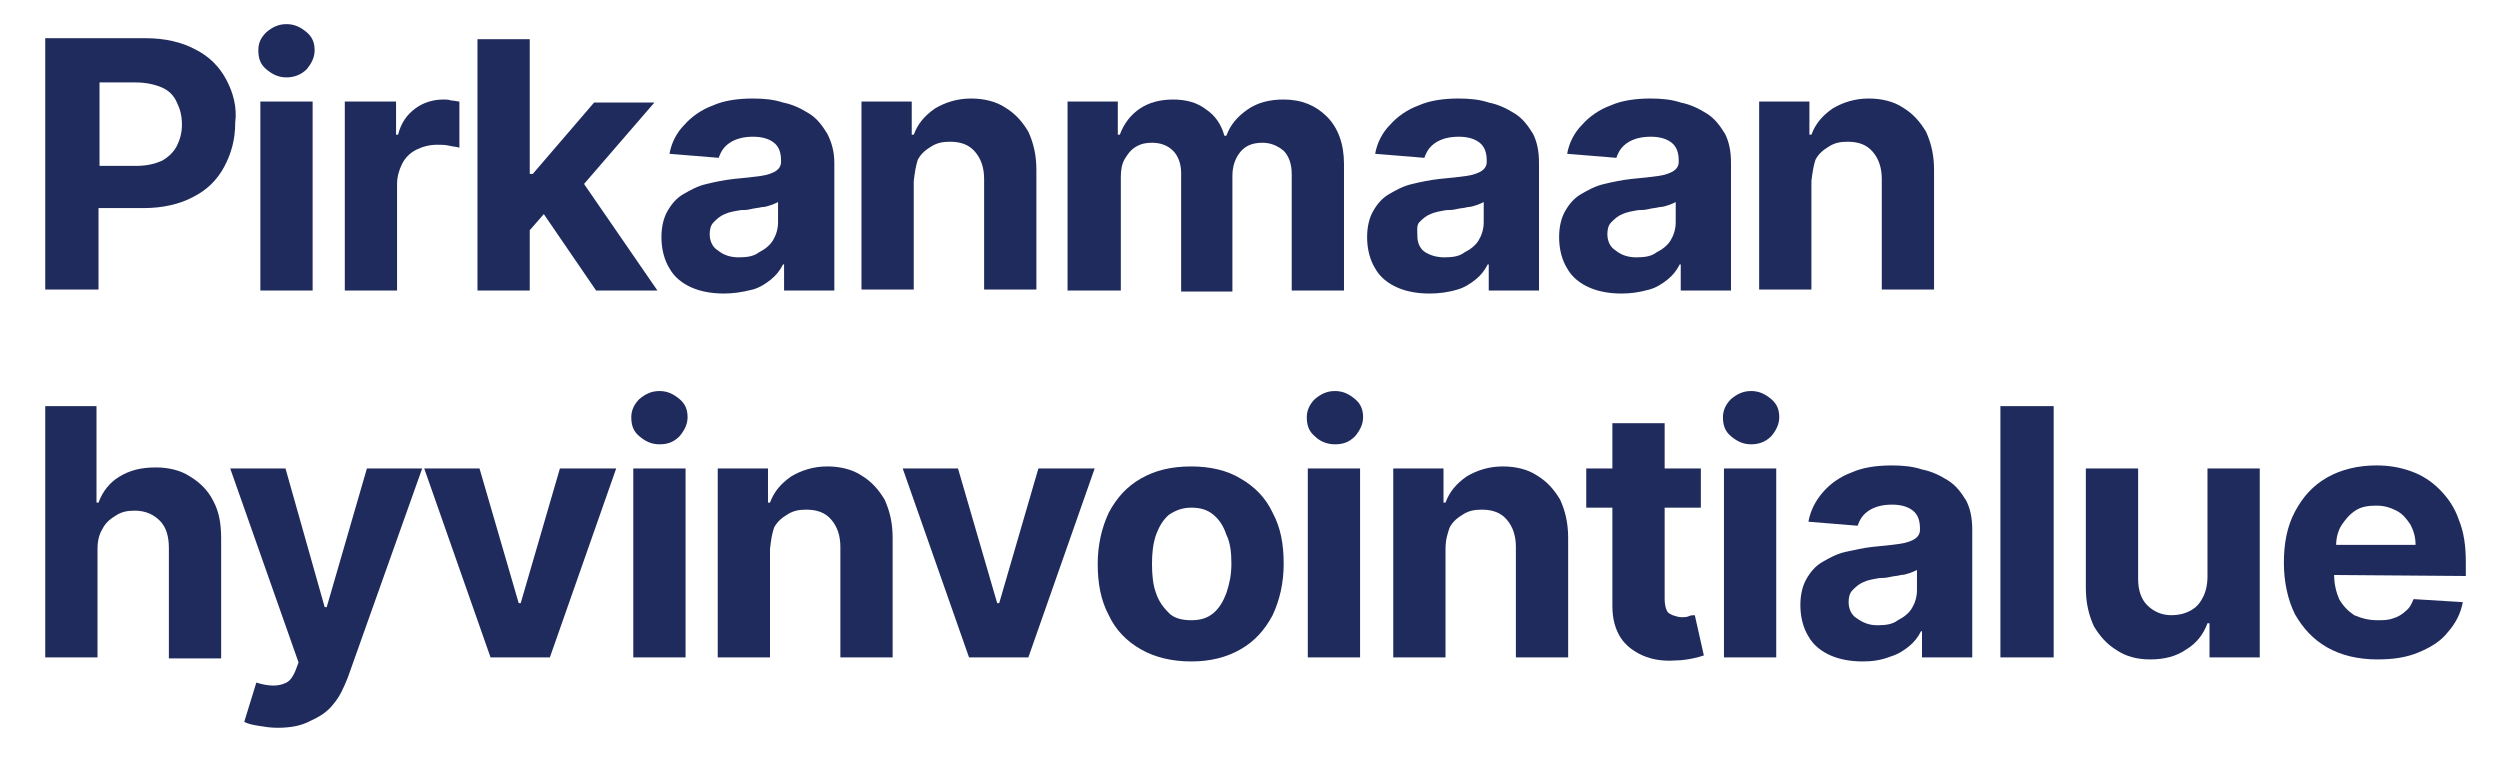 <svg 
    version="1.1" 
    xmlns="http://www.w3.org/2000/svg" 
    xmlns:xlink="http://www.w3.org/1999/xlink" 
    x="0px" 
    y="0px"
	viewBox="0 0 248.7 76.9" 
>
    <style type="text/css">
        .st0{fill:#202B5D;}
    </style>
    <path class="st0" d="M22.5,7.9c-0.7-1.3-1.7-2.3-3.1-3c-1.3-0.7-3-1.1-4.9-1.1h-10v25h5.3v-8.1h4.5c1.9,0,3.6-0.4,4.9-1.1
        c1.4-0.7,2.4-1.7,3.1-3c0.7-1.3,1.1-2.7,1.1-4.4C23.6,10.7,23.2,9.2,22.5,7.9z M17.6,14.5c-0.3,0.6-0.8,1.1-1.5,1.5
        c-0.7,0.3-1.5,0.5-2.5,0.5H9.9V8.2h3.6c1,0,1.9,0.2,2.6,0.5c0.7,0.3,1.2,0.8,1.5,1.5c0.3,0.6,0.5,1.3,0.5,2.2
        C18.1,13.2,17.9,13.9,17.6,14.5z"/>
    <path class="st0" d="M25.9,28.9V10.1h5.2v18.8H25.9z M28.5,7.7c-0.8,0-1.4-0.3-2-0.8c-0.6-0.5-0.8-1.1-0.8-1.9s0.3-1.3,0.8-1.8
        c0.6-0.5,1.2-0.8,2-0.8s1.4,0.3,2,0.8c0.6,0.5,0.8,1.1,0.8,1.8s-0.3,1.3-0.8,1.9C30,7.4,29.3,7.7,28.5,7.7z"/>
    <path class="st0" d="M34.3,28.9V10.1h5.1v3.3h0.2c0.3-1.2,0.9-2,1.7-2.6c0.8-0.6,1.8-0.9,2.8-0.9c0.3,0,0.5,0,0.8,0.1
        c0.3,0,0.6,0.1,0.8,0.1v4.6c-0.2-0.1-0.6-0.1-1-0.2c-0.4-0.1-0.8-0.1-1.2-0.1c-0.8,0-1.5,0.2-2.1,0.5c-0.6,0.3-1.1,0.8-1.4,1.4
        c-0.3,0.6-0.5,1.3-0.5,2v10.6L34.3,28.9L34.3,28.9z"/>
    <path class="st0" d="M65.4,28.9h-6.1l-5.2-7.6l-1.4,1.6v6h-5.2v-25h5.2v13.4H53l6.1-7.1h6l-7,8.1L65.4,28.9z"/>
    <path class="st0" d="M72,29.2c-1.2,0-2.3-0.2-3.2-0.6c-0.9-0.4-1.7-1-2.2-1.9c-0.5-0.8-0.8-1.9-0.8-3.1c0-1,0.2-1.9,0.6-2.6
        c0.4-0.7,0.9-1.3,1.6-1.7c0.7-0.4,1.4-0.8,2.3-1c0.8-0.2,1.8-0.4,2.7-0.5c1.1-0.1,2-0.2,2.7-0.3c0.7-0.1,1.2-0.3,1.5-0.5
        c0.3-0.2,0.5-0.5,0.5-0.9v-0.1c0-0.8-0.2-1.4-0.7-1.8c-0.5-0.4-1.2-0.6-2.1-0.6c-0.9,0-1.7,0.2-2.3,0.6c-0.6,0.4-0.9,0.9-1.1,1.5
        l-4.9-0.4c0.2-1.1,0.7-2.1,1.5-2.9c0.7-0.8,1.7-1.5,2.8-1.9c1.1-0.5,2.5-0.7,4-0.7c1.1,0,2.1,0.1,3,0.4c1,0.2,1.8,0.6,2.6,1.1
        c0.8,0.5,1.3,1.2,1.8,2c0.4,0.8,0.7,1.7,0.7,2.9v12.7h-5v-2.6h-0.1c-0.3,0.6-0.7,1.1-1.2,1.5c-0.5,0.4-1.1,0.8-1.8,1
        C73.7,29.1,72.9,29.2,72,29.2L72,29.2z M73.5,25.6c0.8,0,1.5-0.1,2-0.5c0.6-0.3,1.1-0.7,1.4-1.2c0.3-0.5,0.5-1.1,0.5-1.8v-2
        c-0.2,0.1-0.4,0.2-0.7,0.3c-0.3,0.1-0.6,0.2-0.9,0.2c-0.4,0.1-0.7,0.1-1.1,0.2c-0.4,0.1-0.7,0.1-1,0.1c-0.6,0.1-1.2,0.2-1.6,0.4
        c-0.5,0.2-0.8,0.5-1.1,0.8s-0.4,0.7-0.4,1.2c0,0.7,0.3,1.3,0.8,1.6C72,25.4,72.7,25.6,73.5,25.6L73.5,25.6z"/>
    <path class="st0" d="M90.9,18v10.8h-5.2V10.1h5v3.3h0.2c0.4-1.1,1.1-1.9,2.1-2.6c1-0.6,2.2-1,3.6-1c1.3,0,2.5,0.3,3.4,0.9
        c1,0.6,1.7,1.4,2.3,2.4c0.5,1.1,0.8,2.3,0.8,3.8v11.9h-5.2v-11c0-1.1-0.3-2-0.9-2.7c-0.6-0.7-1.4-1-2.5-1c-0.7,0-1.3,0.1-1.9,0.5
        c-0.5,0.3-1,0.7-1.3,1.3C91.1,16.5,91,17.2,90.9,18L90.9,18z"/>
    <path class="st0" d="M106.2,28.9V10.1h5v3.3h0.2c0.4-1.1,1.1-2,2-2.6c0.9-0.6,2-0.9,3.3-0.9c1.3,0,2.4,0.3,3.3,1
        c0.9,0.6,1.5,1.5,1.8,2.6h0.2c0.4-1.1,1.1-1.9,2.1-2.6c1-0.7,2.2-1,3.6-1c1.8,0,3.2,0.6,4.3,1.7c1.1,1.1,1.7,2.7,1.7,4.7v12.6h-5.2
        V17.3c0-1-0.3-1.8-0.8-2.3c-0.6-0.5-1.3-0.8-2.1-0.8c-1,0-1.7,0.3-2.2,0.9c-0.5,0.6-0.8,1.4-0.8,2.4v11.5h-5.1V17.2
        c0-0.9-0.3-1.7-0.8-2.2c-0.5-0.5-1.2-0.8-2.1-0.8c-0.6,0-1.1,0.1-1.6,0.4c-0.5,0.3-0.8,0.7-1.1,1.2c-0.3,0.5-0.4,1.1-0.4,1.8v11.3
        L106.2,28.9L106.2,28.9z"/>
    <path class="st0" d="M142.2,29.2c-1.2,0-2.3-0.2-3.2-0.6c-0.9-0.4-1.7-1-2.2-1.9c-0.5-0.8-0.8-1.9-0.8-3.1c0-1,0.2-1.9,0.6-2.6
        c0.4-0.7,0.9-1.3,1.6-1.7c0.7-0.4,1.4-0.8,2.3-1c0.8-0.2,1.8-0.4,2.7-0.5c1.1-0.1,2-0.2,2.7-0.3c0.7-0.1,1.2-0.3,1.5-0.5
        c0.3-0.2,0.5-0.5,0.5-0.9v-0.1c0-0.8-0.2-1.4-0.7-1.8c-0.5-0.4-1.2-0.6-2.1-0.6c-0.9,0-1.7,0.2-2.3,0.6c-0.6,0.4-0.9,0.9-1.1,1.5
        l-4.9-0.4c0.2-1.1,0.7-2.1,1.5-2.9c0.7-0.8,1.7-1.5,2.8-1.9c1.1-0.5,2.5-0.7,4-0.7c1.1,0,2.1,0.1,3,0.4c1,0.2,1.8,0.6,2.6,1.1
        c0.8,0.5,1.3,1.2,1.8,2c0.4,0.8,0.6,1.7,0.6,2.9v12.7h-5v-2.6h-0.1c-0.3,0.6-0.7,1.1-1.2,1.5c-0.5,0.4-1.1,0.8-1.8,1
        C144,29.1,143.1,29.2,142.2,29.2L142.2,29.2z M143.7,25.6c0.8,0,1.5-0.1,2-0.5c0.6-0.3,1.1-0.7,1.4-1.2c0.3-0.5,0.5-1.1,0.5-1.8v-2
        c-0.2,0.1-0.4,0.2-0.7,0.3c-0.3,0.1-0.6,0.2-0.9,0.2c-0.3,0.1-0.7,0.1-1.1,0.2c-0.4,0.1-0.7,0.1-1,0.1c-0.6,0.1-1.2,0.2-1.6,0.4
        c-0.5,0.2-0.8,0.5-1.1,0.8S141,23,141,23.5c0,0.7,0.3,1.3,0.8,1.6C142.3,25.4,142.9,25.6,143.7,25.6L143.7,25.6z"/>
    <path class="st0" d="M161.3,29.2c-1.2,0-2.3-0.2-3.2-0.6c-0.9-0.4-1.7-1-2.2-1.9c-0.5-0.8-0.8-1.9-0.8-3.1c0-1,0.2-1.9,0.6-2.6
        c0.4-0.7,0.9-1.3,1.6-1.7c0.7-0.4,1.4-0.8,2.3-1c0.8-0.2,1.8-0.4,2.7-0.5c1.1-0.1,2-0.2,2.7-0.3c0.7-0.1,1.2-0.3,1.5-0.5
        c0.3-0.2,0.5-0.5,0.5-0.9v-0.1c0-0.8-0.2-1.4-0.7-1.8c-0.5-0.4-1.2-0.6-2.1-0.6c-0.9,0-1.7,0.2-2.3,0.6c-0.6,0.4-0.9,0.9-1.1,1.5
        l-4.9-0.4c0.2-1.1,0.7-2.1,1.5-2.9c0.7-0.8,1.7-1.5,2.8-1.9c1.1-0.5,2.5-0.7,4-0.7c1.1,0,2.1,0.1,3,0.4c1,0.2,1.8,0.6,2.6,1.1
        c0.8,0.5,1.3,1.2,1.8,2c0.4,0.8,0.6,1.7,0.6,2.9v12.7h-5v-2.6h-0.1c-0.3,0.6-0.7,1.1-1.2,1.5c-0.5,0.4-1.1,0.8-1.8,1
        C163,29.1,162.2,29.2,161.3,29.2L161.3,29.2z M162.8,25.6c0.8,0,1.5-0.1,2-0.5c0.6-0.3,1.1-0.7,1.4-1.2c0.3-0.5,0.5-1.1,0.5-1.8v-2
        c-0.2,0.1-0.4,0.2-0.7,0.3c-0.3,0.1-0.6,0.2-0.9,0.2c-0.4,0.1-0.7,0.1-1.1,0.2c-0.4,0.1-0.7,0.1-1,0.1c-0.6,0.1-1.2,0.2-1.6,0.4
        c-0.5,0.2-0.8,0.5-1.1,0.8c-0.3,0.3-0.4,0.7-0.4,1.2c0,0.7,0.3,1.3,0.8,1.6C161.3,25.4,162,25.6,162.8,25.6L162.8,25.6z"/>
    <path class="st0" d="M180.2,18v10.8H175V10.1h5v3.3h0.2c0.4-1.1,1.1-1.9,2.1-2.6c1-0.6,2.2-1,3.6-1c1.3,0,2.5,0.3,3.4,0.9
        c1,0.6,1.7,1.4,2.3,2.4c0.5,1.1,0.8,2.3,0.8,3.8v11.9h-5.2v-11c0-1.1-0.3-2-0.9-2.7c-0.6-0.7-1.4-1-2.5-1c-0.7,0-1.3,0.1-1.9,0.5
        c-0.5,0.3-1,0.7-1.3,1.3C180.4,16.5,180.3,17.2,180.2,18L180.2,18z"/>
    <path class="st0" d="M9.7,54.6v10.8H4.5v-25h5.1V50h0.2c0.4-1.1,1.1-2,2.1-2.6c1-0.6,2.1-0.9,3.6-0.9c1.3,0,2.5,0.3,3.4,0.9
        c1,0.6,1.8,1.4,2.3,2.4c0.6,1.1,0.8,2.3,0.8,3.8v11.9h-5.2v-11c0-1.2-0.3-2.1-0.9-2.7c-0.6-0.6-1.4-1-2.5-1c-0.7,0-1.3,0.1-1.9,0.5
        c-0.5,0.3-1,0.7-1.3,1.3C9.9,53.1,9.7,53.7,9.7,54.6L9.7,54.6z"/>
    <path class="st0" d="M27.6,72.4c-0.7,0-1.3-0.1-1.9-0.2c-0.6-0.1-1.1-0.2-1.4-0.4l1.2-3.9c0.6,0.2,1.2,0.3,1.7,0.3
        c0.5,0,0.9-0.1,1.3-0.3c0.4-0.2,0.7-0.7,0.9-1.2l0.3-0.8l-6.8-19.3h5.5l3.9,13.8h0.2l4-13.8H42l-7.4,20.8c-0.4,1-0.8,1.9-1.4,2.6
        c-0.6,0.8-1.4,1.3-2.3,1.7C30,72.2,28.9,72.4,27.6,72.4z"/>
    <path class="st0" d="M61.3,46.6l-6.6,18.8h-5.9l-6.6-18.8h5.5l3.9,13.4h0.2l3.9-13.4H61.3z"/>
    <path class="st0" d="M63,65.4V46.6h5.2v18.8H63z M65.6,44.2c-0.8,0-1.4-0.3-2-0.8c-0.6-0.5-0.8-1.1-0.8-1.9c0-0.7,0.3-1.3,0.8-1.8
        c0.6-0.5,1.2-0.8,2-0.8s1.4,0.3,2,0.8c0.6,0.5,0.8,1.1,0.8,1.8c0,0.7-0.3,1.3-0.8,1.9C67,44,66.4,44.2,65.6,44.2z"/>
    <path class="st0" d="M76.6,54.6v10.8h-5.2V46.6h5V50h0.2c0.4-1.1,1.1-1.9,2.1-2.6c1-0.6,2.2-1,3.6-1c1.3,0,2.5,0.3,3.4,0.9
        c1,0.6,1.7,1.4,2.3,2.4c0.5,1.1,0.8,2.3,0.8,3.8v11.9h-5.2v-11c0-1.1-0.3-2-0.9-2.7c-0.6-0.7-1.4-1-2.5-1c-0.7,0-1.3,0.1-1.9,0.5
        c-0.5,0.3-1,0.7-1.3,1.3C76.8,53.1,76.7,53.7,76.6,54.6L76.6,54.6z"/>
    <path class="st0" d="M108.9,46.6l-6.6,18.8h-5.9l-6.6-18.8h5.5l3.9,13.4h0.2l3.9-13.4H108.9z"/>
    <path class="st0" d="M118.5,65.8c-1.9,0-3.6-0.4-5-1.2c-1.4-0.8-2.5-1.9-3.2-3.4c-0.8-1.5-1.1-3.2-1.1-5.1s0.4-3.6,1.1-5.1
        c0.8-1.5,1.8-2.6,3.2-3.4c1.4-0.8,3-1.2,5-1.2c1.9,0,3.6,0.4,4.9,1.2c1.4,0.8,2.5,1.9,3.2,3.4c0.8,1.5,1.1,3.1,1.1,5.1
        c0,1.9-0.4,3.6-1.1,5.1c-0.8,1.5-1.8,2.6-3.2,3.4C122,65.4,120.4,65.8,118.5,65.8z M118.5,61.7c0.9,0,1.6-0.2,2.2-0.7
        c0.6-0.5,1-1.2,1.3-2c0.3-0.9,0.5-1.8,0.5-2.9s-0.1-2.1-0.5-2.9c-0.3-0.9-0.7-1.5-1.3-2c-0.6-0.5-1.3-0.7-2.2-0.7
        c-0.9,0-1.6,0.3-2.2,0.7c-0.6,0.5-1,1.2-1.3,2c-0.3,0.9-0.4,1.8-0.4,2.9s0.1,2.1,0.4,2.9c0.3,0.9,0.8,1.5,1.3,2
        C116.8,61.5,117.6,61.7,118.5,61.7z"/>
    <path class="st0" d="M130.1,65.4V46.6h5.2v18.8H130.1z M132.8,44.2c-0.8,0-1.5-0.3-2-0.8c-0.6-0.5-0.8-1.1-0.8-1.9
        c0-0.7,0.3-1.3,0.8-1.8c0.6-0.5,1.2-0.8,2-0.8s1.4,0.3,2,0.8c0.6,0.5,0.8,1.1,0.8,1.8c0,0.7-0.3,1.3-0.8,1.9
        C134.2,44,133.6,44.2,132.8,44.2z"/>
    <path class="st0" d="M143.8,54.6v10.8h-5.2V46.6h5V50h0.2c0.4-1.1,1.1-1.9,2.1-2.6c1-0.6,2.2-1,3.6-1c1.3,0,2.5,0.3,3.4,0.9
        c1,0.6,1.7,1.4,2.3,2.4c0.5,1.1,0.8,2.3,0.8,3.8v11.9h-5.2v-11c0-1.1-0.3-2-0.9-2.7c-0.6-0.7-1.4-1-2.5-1c-0.7,0-1.3,0.1-1.9,0.5
        c-0.5,0.3-1,0.7-1.3,1.3C144,53.1,143.8,53.7,143.8,54.6L143.8,54.6z"/>
    <path class="st0" d="M169.5,65.2c-0.3,0.1-0.6,0.2-1.1,0.3c-0.5,0.1-1.1,0.2-1.7,0.2c-1.3,0.1-2.4-0.1-3.3-0.5
        c-0.9-0.4-1.7-1-2.2-1.8c-0.5-0.8-0.8-1.8-0.8-3.1v-9.8h-2.6v-3.9h2.6v-4.5h5.2v4.5h3.6v3.9h-3.6v9.1c0,0.5,0.1,0.9,0.2,1.1
        c0.1,0.3,0.4,0.4,0.6,0.5c0.3,0.1,0.6,0.2,0.9,0.2c0.2,0,0.5,0,0.7-0.1c0.2-0.1,0.4-0.1,0.6-0.1L169.5,65.2z"/>
    <path class="st0" d="M171.5,65.4V46.6h5.2v18.8H171.5z M174.2,44.2c-0.8,0-1.4-0.3-2-0.8c-0.6-0.5-0.8-1.1-0.8-1.9
        c0-0.7,0.3-1.3,0.8-1.8c0.6-0.5,1.2-0.8,2-0.8c0.8,0,1.4,0.3,2,0.8c0.6,0.5,0.8,1.1,0.8,1.8c0,0.7-0.3,1.3-0.8,1.9
        C175.6,44,174.9,44.2,174.2,44.2z"/>
    <path class="st0" d="M185.3,65.8c-1.2,0-2.3-0.2-3.2-0.6c-0.9-0.4-1.7-1-2.2-1.9c-0.5-0.8-0.8-1.9-0.8-3.1c0-1,0.2-1.9,0.6-2.6
        c0.4-0.7,0.9-1.3,1.6-1.7c0.7-0.4,1.4-0.8,2.3-1c0.9-0.2,1.8-0.4,2.7-0.5c1.1-0.1,2-0.2,2.7-0.3c0.7-0.1,1.2-0.3,1.5-0.5
        c0.3-0.2,0.5-0.5,0.5-0.9v-0.1c0-0.8-0.2-1.4-0.7-1.8c-0.5-0.4-1.2-0.6-2.1-0.6c-0.9,0-1.7,0.2-2.3,0.6c-0.6,0.4-0.9,0.9-1.1,1.5
        l-4.9-0.4c0.2-1.1,0.7-2.1,1.5-3c0.7-0.8,1.7-1.5,2.8-1.9c1.1-0.5,2.5-0.7,4-0.7c1.1,0,2.1,0.1,3,0.4c1,0.2,1.8,0.6,2.6,1.1
        c0.8,0.5,1.3,1.2,1.8,2c0.4,0.8,0.6,1.7,0.6,2.9v12.7h-5v-2.6h-0.1c-0.3,0.6-0.7,1.1-1.2,1.5c-0.5,0.4-1.1,0.8-1.8,1
        C187.1,65.7,186.2,65.8,185.3,65.8L185.3,65.8z M186.8,62.2c0.8,0,1.5-0.1,2-0.5c0.6-0.3,1.1-0.7,1.4-1.2c0.3-0.5,0.5-1.1,0.5-1.8
        v-2c-0.2,0.1-0.4,0.2-0.7,0.3c-0.3,0.1-0.6,0.2-0.9,0.2c-0.3,0.1-0.7,0.1-1.1,0.2c-0.4,0.1-0.7,0.1-1,0.1c-0.6,0.1-1.2,0.2-1.6,0.4
        c-0.5,0.2-0.8,0.5-1.1,0.8c-0.3,0.3-0.4,0.7-0.4,1.2c0,0.7,0.3,1.3,0.8,1.6C185.4,62,186,62.2,186.8,62.2L186.8,62.2z"/>
    <path class="st0" d="M204.3,40.4v25H199v-25H204.3z"/>
    <path class="st0" d="M219.6,57.4V46.6h5.2v18.8h-5V62h-0.2c-0.4,1.1-1.1,2-2.1,2.6c-1,0.7-2.2,1-3.6,1c-1.3,0-2.4-0.3-3.3-0.9
        c-1-0.6-1.7-1.4-2.3-2.4c-0.5-1.1-0.8-2.3-0.8-3.8V46.6h5.2v11c0,1.1,0.3,2,0.9,2.6c0.6,0.6,1.4,1,2.4,1c0.6,0,1.2-0.1,1.8-0.4
        c0.6-0.3,1-0.7,1.3-1.3C219.4,59,219.6,58.2,219.6,57.4z"/>
    <path class="st0" d="M245.3,57.3v-1.4c0-1.6-0.2-3-0.7-4.2c-0.4-1.2-1.1-2.2-1.9-3c-0.8-0.8-1.7-1.4-2.8-1.8
        c-1.1-0.4-2.2-0.6-3.5-0.6c-1.8,0-3.5,0.4-4.9,1.2c-1.4,0.8-2.4,1.9-3.2,3.4c-0.8,1.5-1.1,3.2-1.1,5.1s0.4,3.7,1.1,5.1
        c0.8,1.4,1.8,2.5,3.2,3.3c1.4,0.8,3.1,1.2,5,1.2c1.6,0,2.9-0.2,4.1-0.7c1.2-0.5,2.2-1.1,2.9-2c0.8-0.9,1.3-1.9,1.5-3l-4.9-0.3
        c-0.2,0.5-0.4,0.9-0.8,1.2c-0.3,0.3-0.8,0.6-1.2,0.7c-0.5,0.2-1,0.2-1.6,0.2c-0.9,0-1.6-0.2-2.3-0.5c-0.6-0.4-1.1-0.9-1.5-1.6
        c-0.3-0.7-0.5-1.5-0.5-2.4L245.3,57.3z M232.9,52.3c0.4-0.6,0.8-1.1,1.4-1.5c0.6-0.4,1.3-0.5,2.1-0.5c0.8,0,1.4,0.2,2,0.5
        s1,0.8,1.4,1.4c0.3,0.6,0.5,1.2,0.5,2h-7.9C232.4,53.5,232.6,52.8,232.9,52.3z"/>
</svg>

